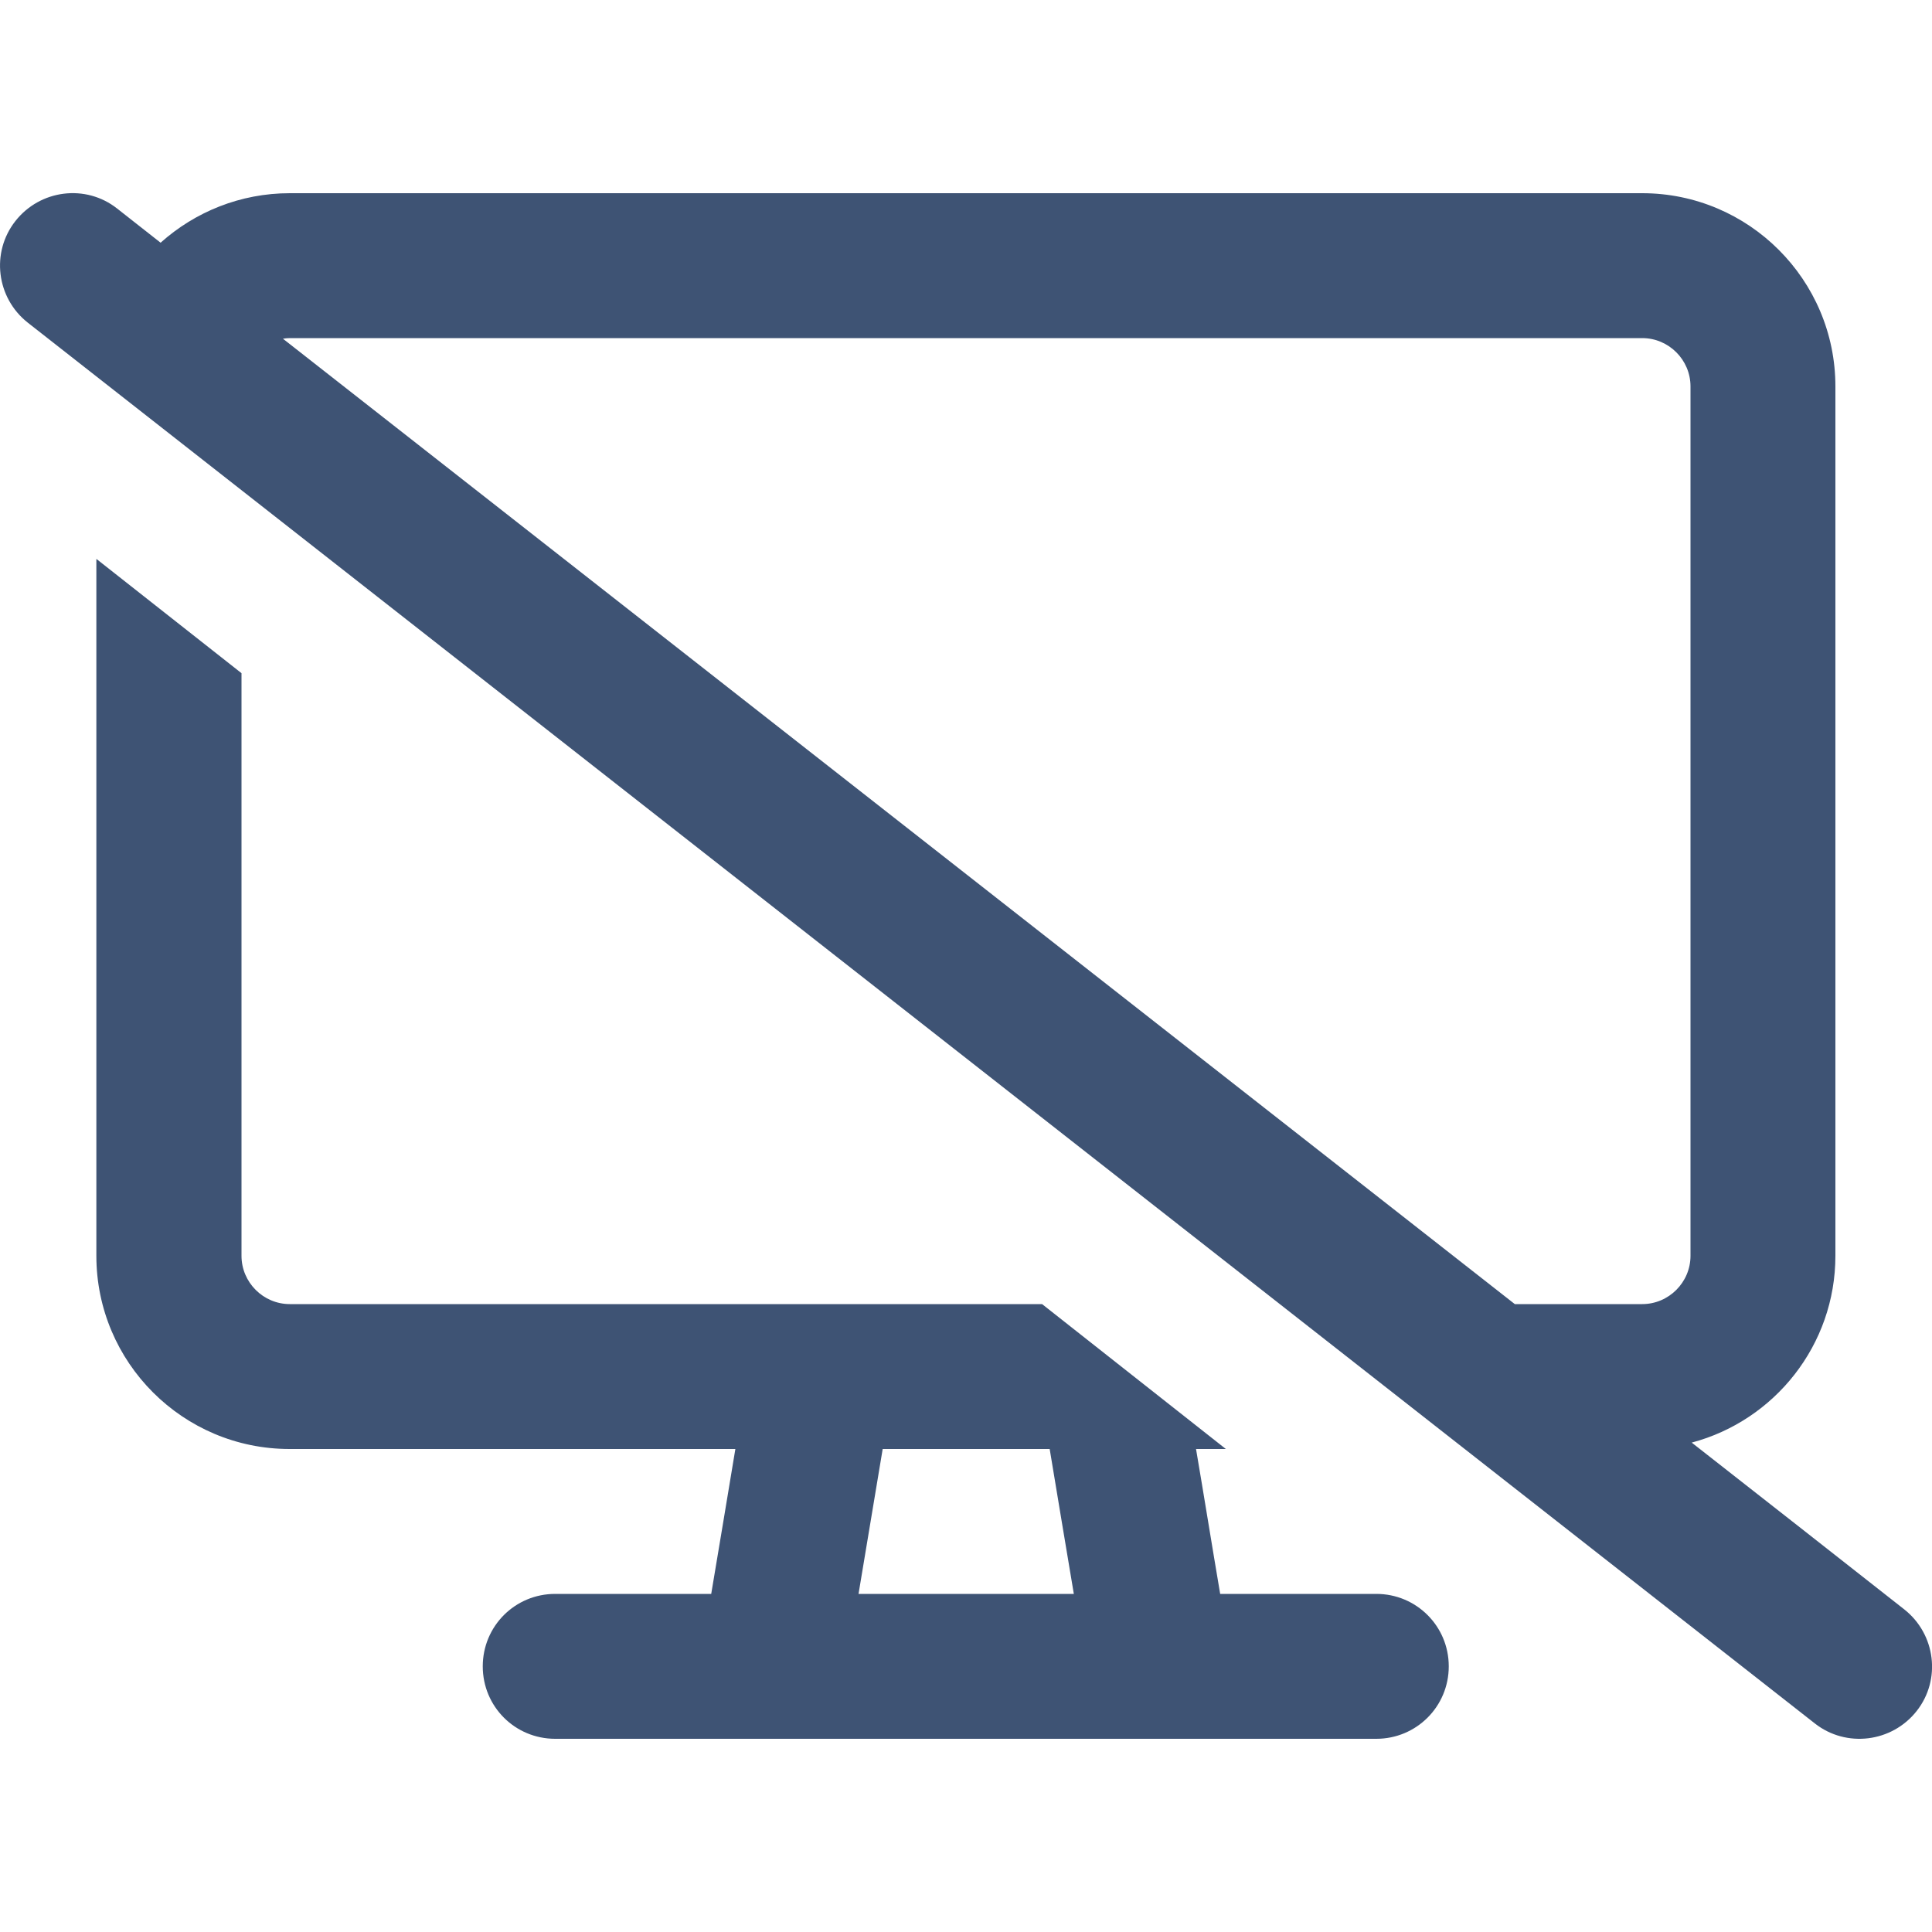 <svg width="16" height="16" viewBox="0 0 16 16" fill="none" xmlns="http://www.w3.org/2000/svg">
<path d="M0.128 1.83C0.333 1.57 0.71 1.522 0.97 1.727C1.09 1.822 1.21 1.915 1.33 2.01C1.615 1.755 1.99 1.6 2.4 1.6C6.135 1.6 9.868 1.6 13.6 1.6C14.482 1.6 15.2 2.317 15.2 3.2C15.2 5.6 15.2 8 15.2 10.4C15.2 11.14 14.695 11.765 14.01 11.947C14.598 12.408 15.185 12.867 15.77 13.328C16.03 13.533 16.078 13.91 15.873 14.17C15.668 14.43 15.29 14.477 15.03 14.273C10.095 10.405 5.163 6.54 0.23 2.672C-0.03 2.467 -0.077 2.09 0.128 1.83ZM0.8 4.63L2 5.575C2 7.182 2 8.79 2 10.4C2 10.62 2.18 10.8 2.4 10.8C3.863 10.8 5.325 10.8 6.788 10.8C6.795 10.8 6.803 10.8 6.808 10.8C7.415 10.8 8.023 10.8 8.63 10.8L10.152 12C10.07 12 9.988 12 9.905 12C9.973 12.4 10.037 12.8 10.105 13.2C10.535 13.2 10.967 13.2 11.398 13.2C11.73 13.2 11.998 13.467 11.998 13.8C11.998 14.133 11.73 14.4 11.398 14.4C10.797 14.4 10.197 14.4 9.598 14.4C8.53 14.4 7.465 14.4 6.398 14.4C5.798 14.4 5.198 14.4 4.598 14.4C4.265 14.4 3.998 14.133 3.998 13.8C3.998 13.467 4.265 13.2 4.598 13.2C5.028 13.2 5.46 13.2 5.89 13.2C5.958 12.8 6.023 12.4 6.09 12C4.86 12 3.628 12 2.398 12C1.515 12 0.798 11.283 0.798 10.4C0.798 8.477 0.798 6.552 0.798 4.63H0.8ZM2.343 2.805L12.545 10.8C12.898 10.8 13.248 10.8 13.6 10.8C13.82 10.8 14 10.62 14 10.4C14 8 14 5.6 14 3.2C14 2.98 13.82 2.8 13.6 2.8C9.865 2.8 6.133 2.8 2.4 2.8C2.38 2.8 2.363 2.802 2.343 2.805ZM7.11 13.2C7.705 13.2 8.298 13.2 8.893 13.2C8.825 12.8 8.76 12.4 8.693 12C8.23 12 7.77 12 7.308 12C7.31 12 7.308 12 7.31 12L7.11 13.2Z" fill="#3E5374"/>
</svg>
